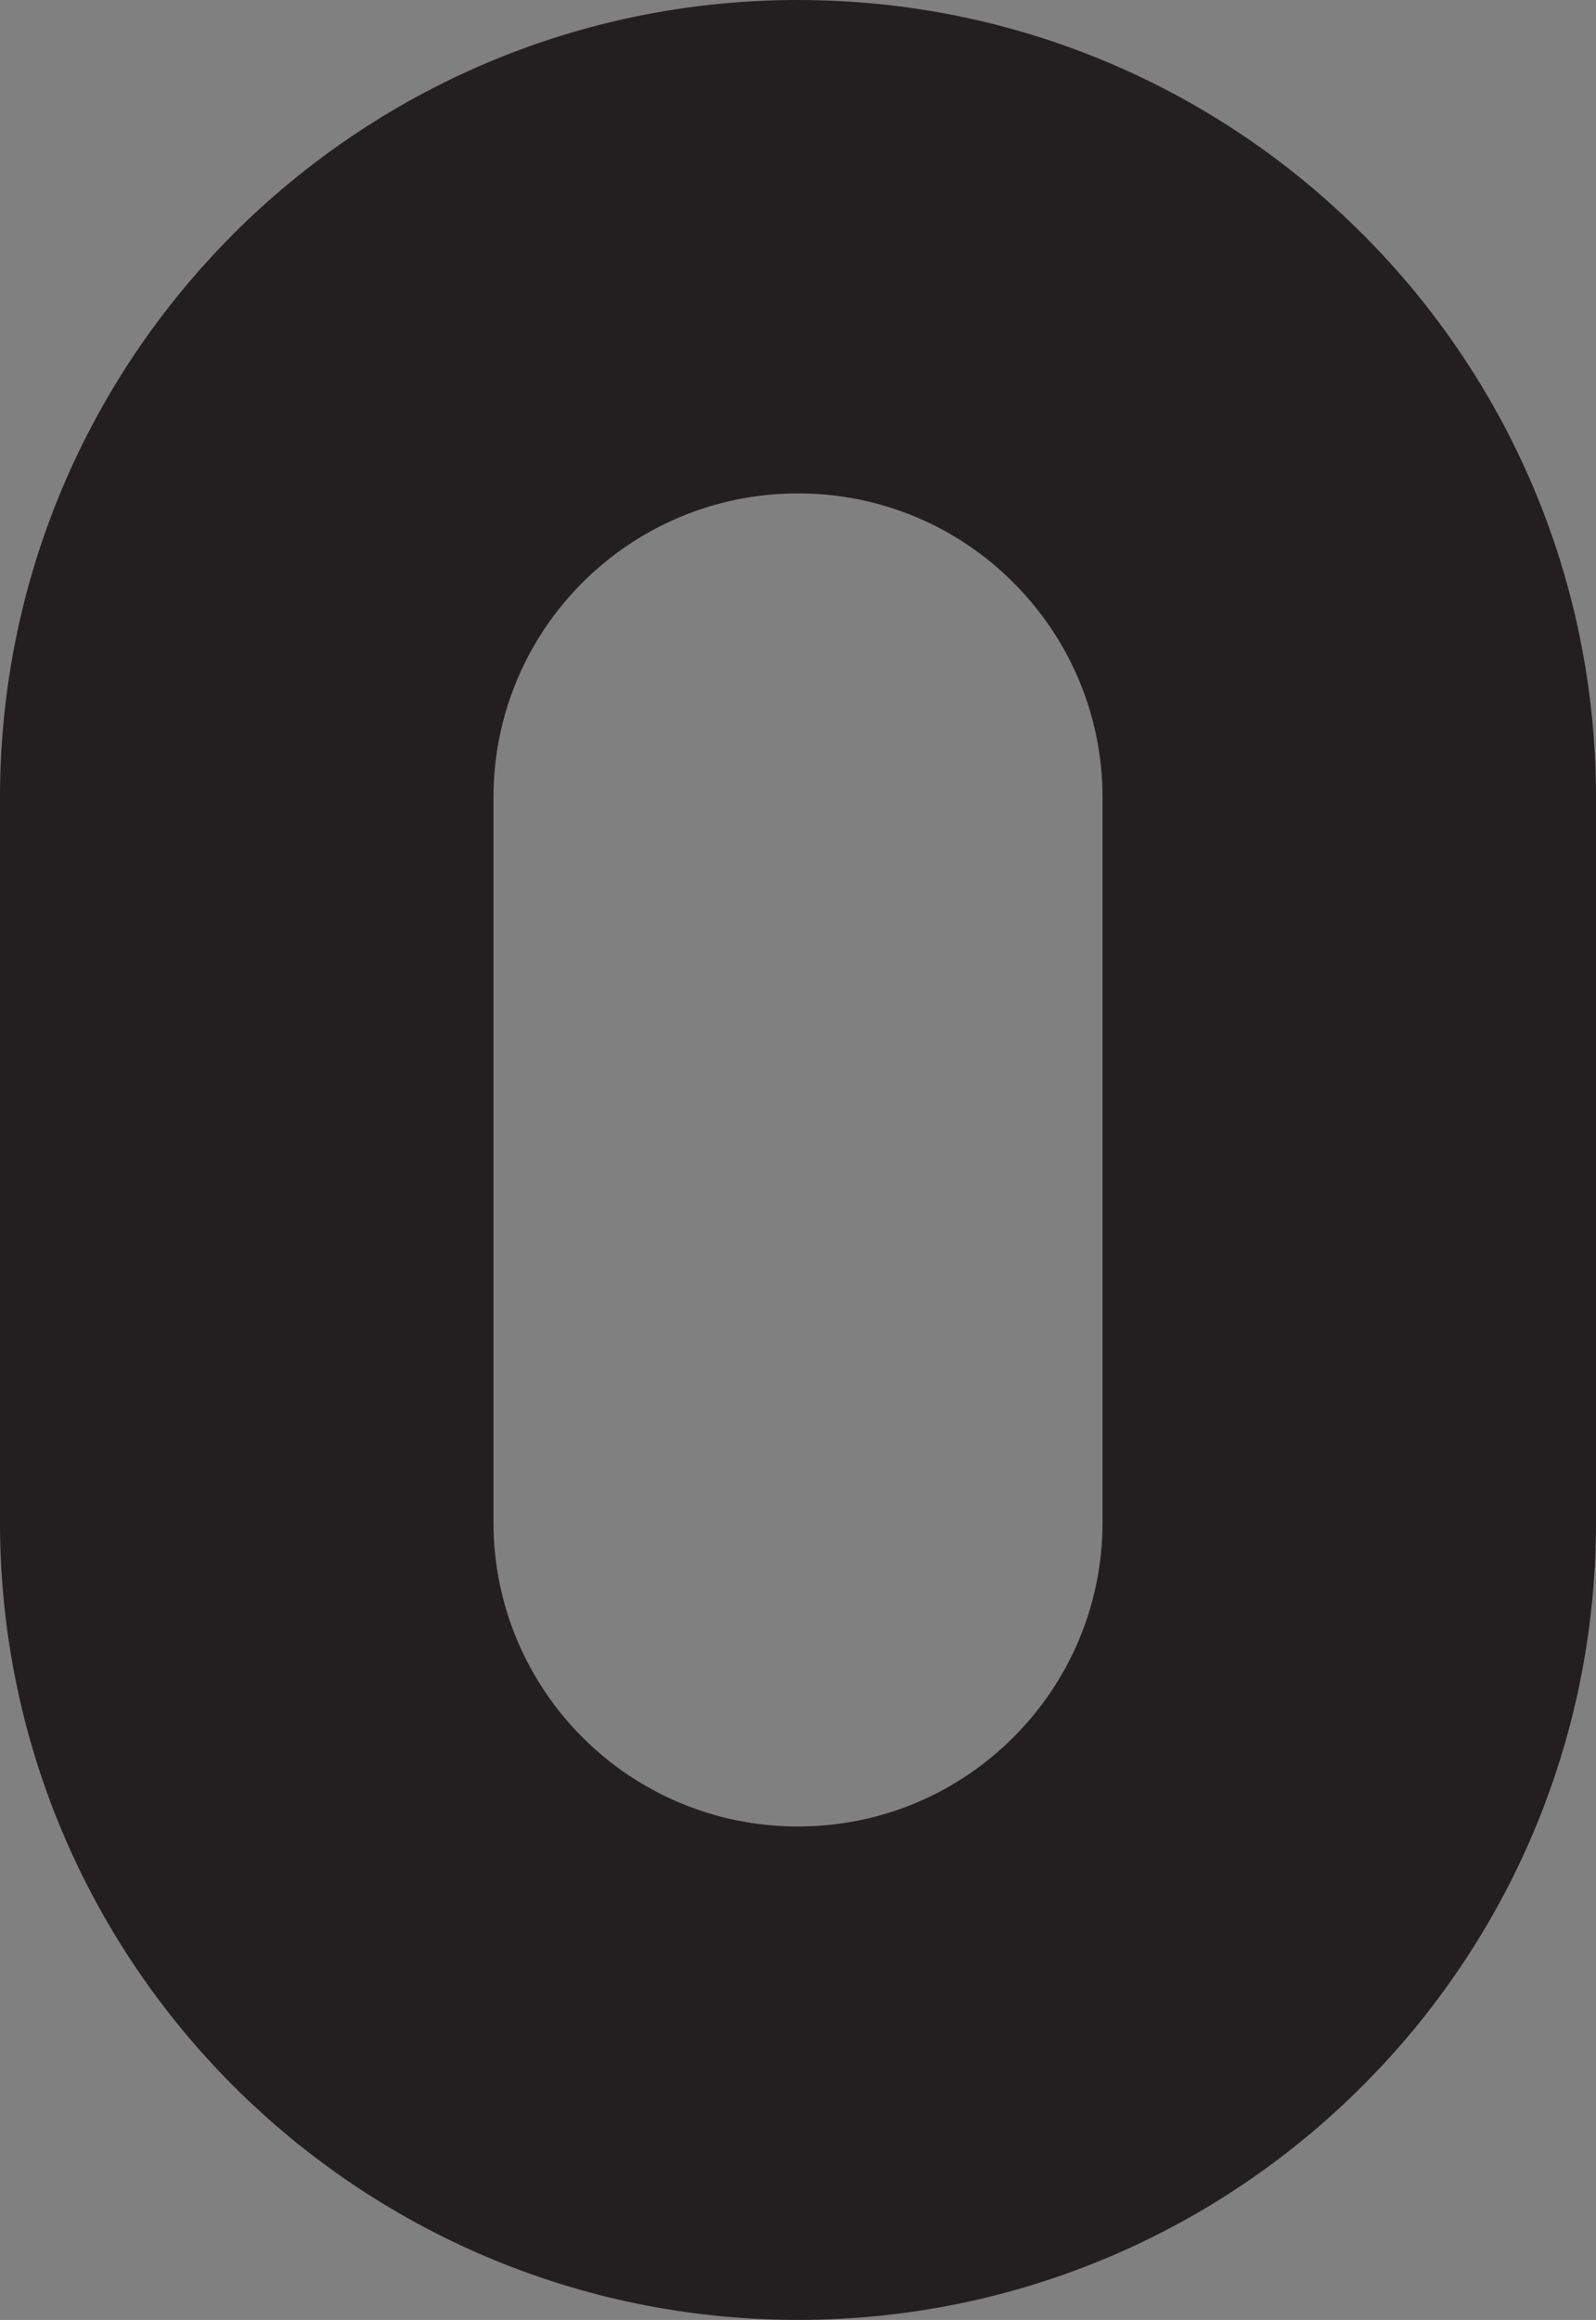 <svg xmlns="http://www.w3.org/2000/svg" xmlns:xlink="http://www.w3.org/1999/xlink" id="Layer_2" data-name="Layer 2" viewBox="0 0 226.4 329"><rect x="0" y="0" width="226.4" height="329" fill="#808080" stroke="none"/><defs><style>      .cls-1 {        fill: url(#linear-gradient);        stroke-width: 0px;      }    </style><linearGradient id="linear-gradient" x1="0" y1="164.5" x2="226.4" y2="164.5" gradientUnits="userSpaceOnUse"><stop offset="0" stop-color="#fff"></stop><stop offset="0" stop-color="#231f20"></stop></linearGradient></defs><g id="Layer_1-2" data-name="Layer 1"><path class="cls-1" d="m113.2,69.97c-11.93,0-22.74,4.82-30.56,12.63-7.8,7.79-12.64,18.58-12.64,30.51v102.77c0,11.93,4.85,22.72,12.64,30.51,7.82,7.82,18.63,12.63,30.56,12.63s22.74-4.82,30.53-12.63c7.82-7.79,12.67-18.58,12.67-30.51v-102.77c0-11.93-4.85-22.72-12.67-30.51-7.8-7.82-18.6-12.63-30.53-12.63h0ZM33.14,33.14h0C53.64,12.66,81.93,0,113.2,0s59.56,12.66,80.03,33.14c20.5,20.45,33.17,48.75,33.17,79.97v102.77c0,31.22-12.67,59.52-33.17,79.97-20.47,20.48-48.79,33.14-80.03,33.14s-59.56-12.66-80.06-33.14C12.67,275.4,0,247.11,0,215.89v-102.77c0-31.22,12.67-59.52,33.14-79.97h0Z"></path></g></svg>
